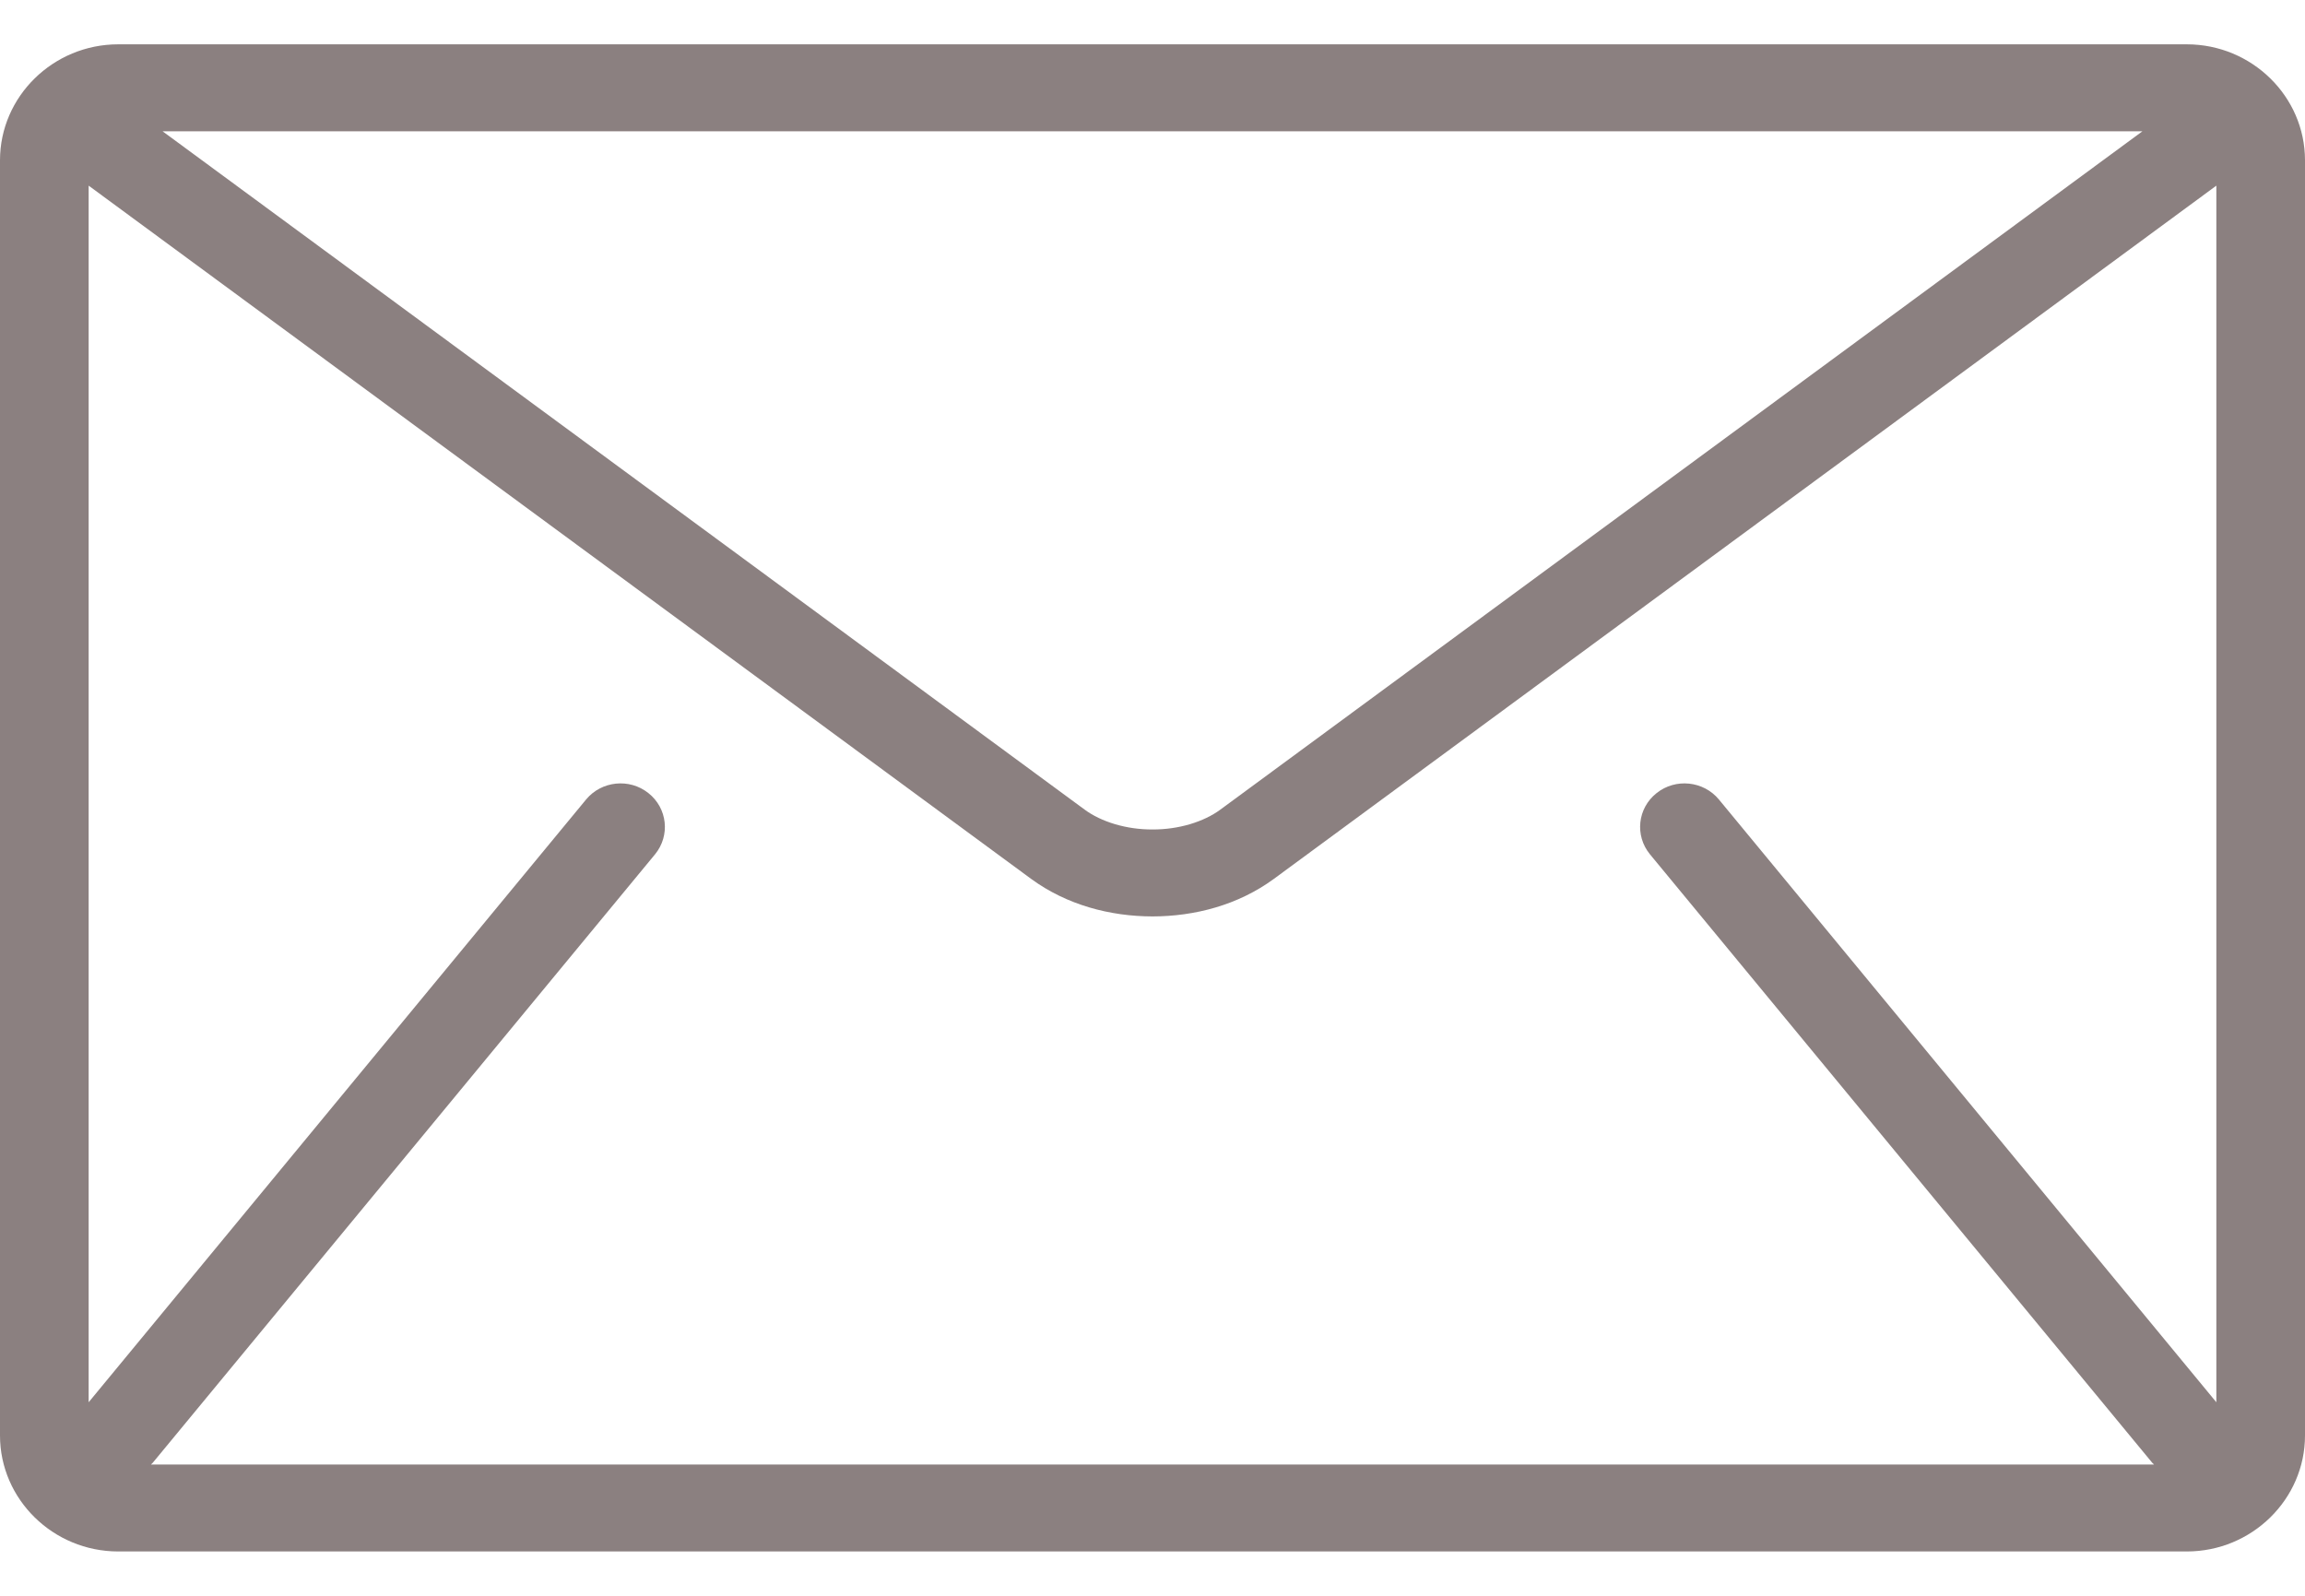 <svg width="26" height="18" viewBox="0 0 26 18" fill="none" xmlns="http://www.w3.org/2000/svg">
<path id="Vector" d="M24.667 0.5H1.333C0.6 0.5 0 1.088 0 1.808V16.192C0 16.912 0.6 17.5 1.333 17.5H24.667C25.4 17.5 26 16.912 26 16.192V1.808C26 1.088 25.4 0.5 24.667 0.5ZM24.166 1.481L13.767 9.131C13.58 9.27 13.293 9.358 13 9.356C12.707 9.358 12.42 9.27 12.233 9.131L1.834 1.481H24.166ZM18.611 9.636L24.278 16.501C24.284 16.508 24.291 16.513 24.297 16.519H1.703C1.709 16.513 1.716 16.508 1.722 16.501L7.389 9.636C7.562 9.425 7.529 9.116 7.314 8.946C7.1 8.775 6.785 8.808 6.611 9.018L1 15.817V2.094L11.633 9.915C12.033 10.207 12.519 10.336 13 10.337C13.48 10.336 13.966 10.208 14.367 9.915L25 2.094V15.817L19.389 9.018C19.215 8.808 18.9 8.775 18.686 8.946C18.471 9.116 18.438 9.425 18.611 9.636Z" fill="#8B8080"/>
</svg>
